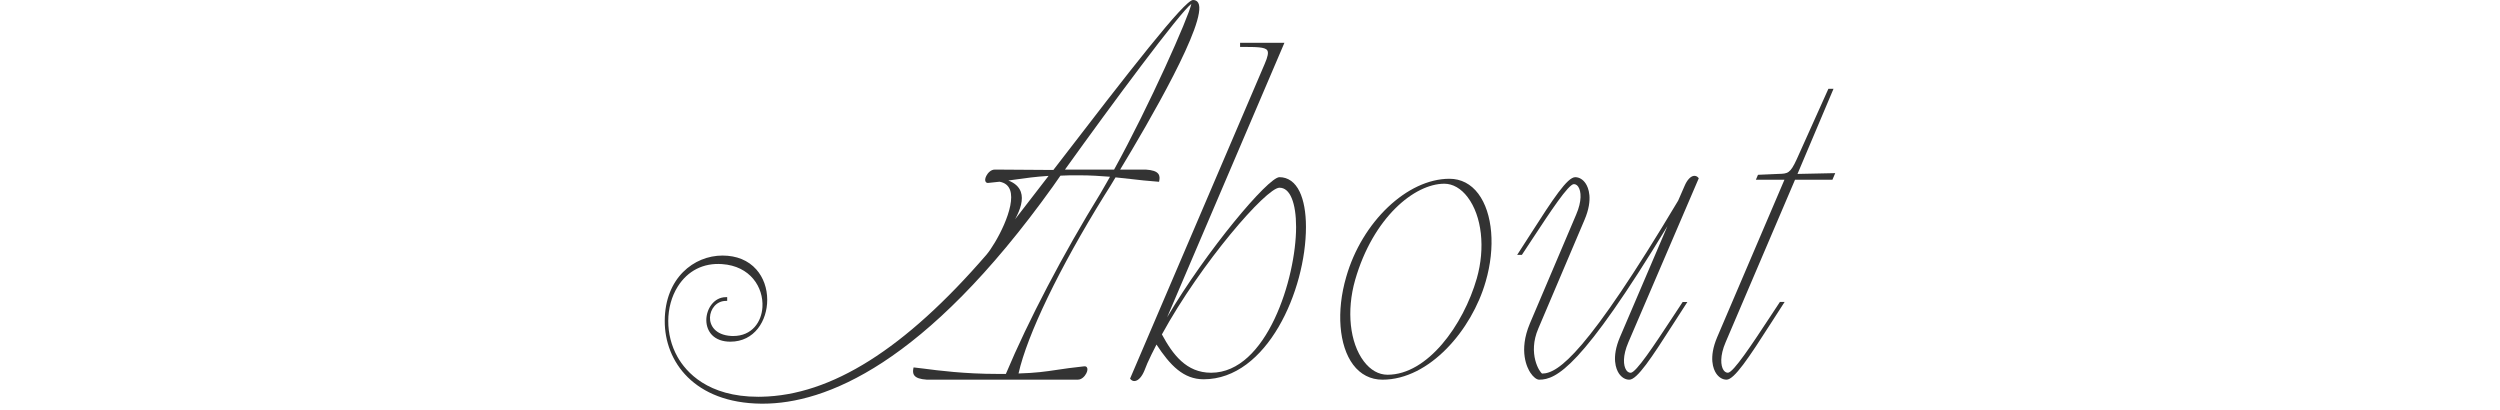 <?xml version="1.0" encoding="UTF-8"?>
<svg id="_レイヤー_2" data-name="レイヤー_2" xmlns="http://www.w3.org/2000/svg" width="250" height="41" viewBox="0 0 250 41">
  <defs>
    <style>
      .cls-1 {
        fill: none;
      }

      .cls-2 {
        fill: #333;
      }
    </style>
  </defs>
  <g id="_レイヤー_2-2" data-name="レイヤー_2">
    <g>
      <rect class="cls-1" width="250" height="41"/>
      <g>
        <path class="cls-2" d="M115.794,18.17l.112.008.021-.11c.04-.208.065-.473-.102-.69-.187-.243-.58-.376-1.247-.42h-2.562c2.774-4.58,8.799-14.911,7.809-16.671-.105-.188-.286-.287-.521-.287-.844,0-6.3,7.017-13.916,16.93l-.052.067-5.853-.04c-.395,0-.707.342-.855.636-.126.249-.146.472-.053.598.037.048.119.125.274.099.401-.04.77-.079,1.105-.118.541.099.886.371,1.053.832.607,1.681-1.41,5.348-2.368,6.476-8.149,9.423-15.514,14.065-22.515,14.194-.103.002-.204.003-.306.003-5.053,0-7.221-2.486-8.067-3.988-1.246-2.21-1.233-5.042.031-7.045.991-1.568,2.554-2.369,4.426-2.234,2.808.188,4.154,2.31,4.035,4.309-.088,1.457-1.027,2.882-2.926,2.882-.068,0-.138-.002-.209-.006-1.598-.1-2.136-1.063-2.11-1.857.025-.811.628-1.649,1.593-1.649h.127v-.374h-.127c-1.21,0-1.959,1.191-1.959,2.294,0,.581.201,1.11.567,1.489.424.438,1.058.669,1.834.669,2.422,0,3.689-2.105,3.689-4.185,0-1.162-.386-2.239-1.086-3.033-.806-.913-1.976-1.395-3.386-1.395-2.854,0-5.756,2.241-5.776,6.524-.02,4.079,2.957,8.223,9.651,8.288.053,0,.105,0,.158,0,6.176,0,16.177-3.807,29.014-21.732l.042-.061c.141-.206.383-.56.704-1.008.557-.036,1.151-.036,1.836-.036,1.201,0,2.182.071,3.12.144-.126.219-.248.437-.368.65-.199.354-.391.696-.583,1.011-3.7,6-7.233,12.742-9.462,18.057h-.799c-3.336,0-5.972-.343-7.388-.528-.402-.052-.719-.094-.931-.111l-.113-.01-.022.112c-.04.208-.065.474.102.691.187.242.58.376,1.247.42h15.095c.395,0,.707-.342.855-.636.126-.249.146-.473.053-.599-.036-.048-.115-.121-.274-.099-1.182.123-2.006.245-2.732.354-1.152.172-2.069.309-3.827.361.871-3.879,4.067-10.51,8.583-17.797.461-.723.799-1.271,1.117-1.814.497.046.991.104,1.505.163.839.097,1.706.197,2.735.27ZM119.133.392c-.249,1.27-4.196,10.176-7.723,16.566h-4.913c4.74-6.615,11.519-15.744,12.636-16.566ZM101.509,17.957c1.103-.155,1.987-.28,3.348-.369l-.144.188c-1.17,1.521-2.263,2.941-3.205,4.151.537-.981.855-1.965.573-2.746-.182-.503-.601-.882-1.248-1.13.235-.032.459-.063.676-.094Z"/>
        <path class="cls-2" d="M127.943,17.717c-1.125,0-7.299,7.348-11.233,14.014l11.657-27.275.075-.177h-4.434v.414h.127c1.477,0,2.368,0,2.591.34.14.213.062.621-.259,1.362l-13.43,31.396-.03.072.051.06c.1.118.23.181.373.181.025,0,.051-.002.077-.006.334-.051.669-.417.92-1.009l.305-.755c.25-.557.535-1.144.916-1.88,1.367,2.093,2.709,3.474,4.713,3.474,6.341,0,10.234-8.875,10.234-15.238,0-1.45-.22-2.668-.634-3.525-.458-.947-1.156-1.448-2.02-1.448ZM116.19,33.442c3.908-7.141,10.445-14.671,11.754-14.671.528,0,.944.358,1.234,1.064.282.684.432,1.677.432,2.87,0,5.084-2.919,14.569-8.499,14.569-2.489,0-3.84-1.834-4.921-3.833Z"/>
        <path class="cls-2" d="M144.944,17.877c-4.217,0-8.75,4.31-10.321,9.81-1.005,3.436-.733,6.882.689,8.782.735.981,1.75,1.499,2.935,1.499,4.706,0,8.942-4.987,10.32-9.81.997-3.41.708-6.857-.736-8.784-.733-.979-1.732-1.497-2.887-1.497ZM135.513,27.998c1.8-6.252,5.939-9.626,8.921-9.626.85,0,1.678.479,2.334,1.349,1.424,1.887,1.781,5.078.91,8.127-1.344,4.667-4.927,9.626-8.921,9.626-.891,0-1.714-.466-2.379-1.348-1.404-1.861-1.744-5.052-.865-8.128Z"/>
        <path class="cls-2" d="M169.375,17.588c-.334.051-.669.418-.918,1.005l-.639,1.466c-9.098,15.24-11.993,17.294-13.603,17.298-.236-.103-1.474-1.974-.383-4.505l4.625-10.879c.885-2.083.371-3.229.108-3.625-.265-.401-.645-.63-1.042-.63-.785,0-2.202,2.152-4.45,5.663-.404.632-.817,1.278-1.231,1.913l-.128.196h.473l.037-.057c.35-.526.693-1.049,1.027-1.557,1.768-2.687,3.595-5.465,4.137-5.465.219,0,.362.15.445.276.287.438.38,1.399-.223,2.787l-4.623,10.879c-1.156,2.753-.251,4.464.054,4.923.284.427.621.692.879.692,1.708,0,4.256-1.22,12.824-15.357l-4.748,11.102c-.885,2.083-.371,3.23-.108,3.626.265.4.644.63,1.041.63.786,0,2.206-2.155,4.456-5.672.403-.629.814-1.271,1.227-1.904l.128-.196h-.473l-.037.057c-.349.526-.692,1.047-1.025,1.555-1.769,2.688-3.597,5.468-4.139,5.468-.219,0-.363-.15-.445-.276-.287-.438-.38-1.399.223-2.787l7.003-16.317.03-.073-.051-.06c-.119-.14-.282-.199-.451-.174Z"/>
        <path class="cls-2" d="M179.75,17.393l3.602-8.514h-.512l-3.161,7.033c-.661,1.448-.908,1.454-1.83,1.479l-2.05.09-.209.49h2.856l-6.725,15.741c-.885,2.083-.371,3.229-.108,3.625.265.401.645.63,1.042.63.77,0,2.206-2.159,4.481-5.713.399-.624.803-1.253,1.2-1.863l.128-.196h-.473l-.037.057c-.344.518-.687,1.038-1.022,1.548-1.688,2.566-3.603,5.475-4.142,5.475-.218,0-.362-.15-.445-.276-.273-.417-.38-1.398.223-2.788l6.936-16.24h3.74l.279-.658-3.773.08Z"/>
      </g>
    </g>
  </g>
</svg>